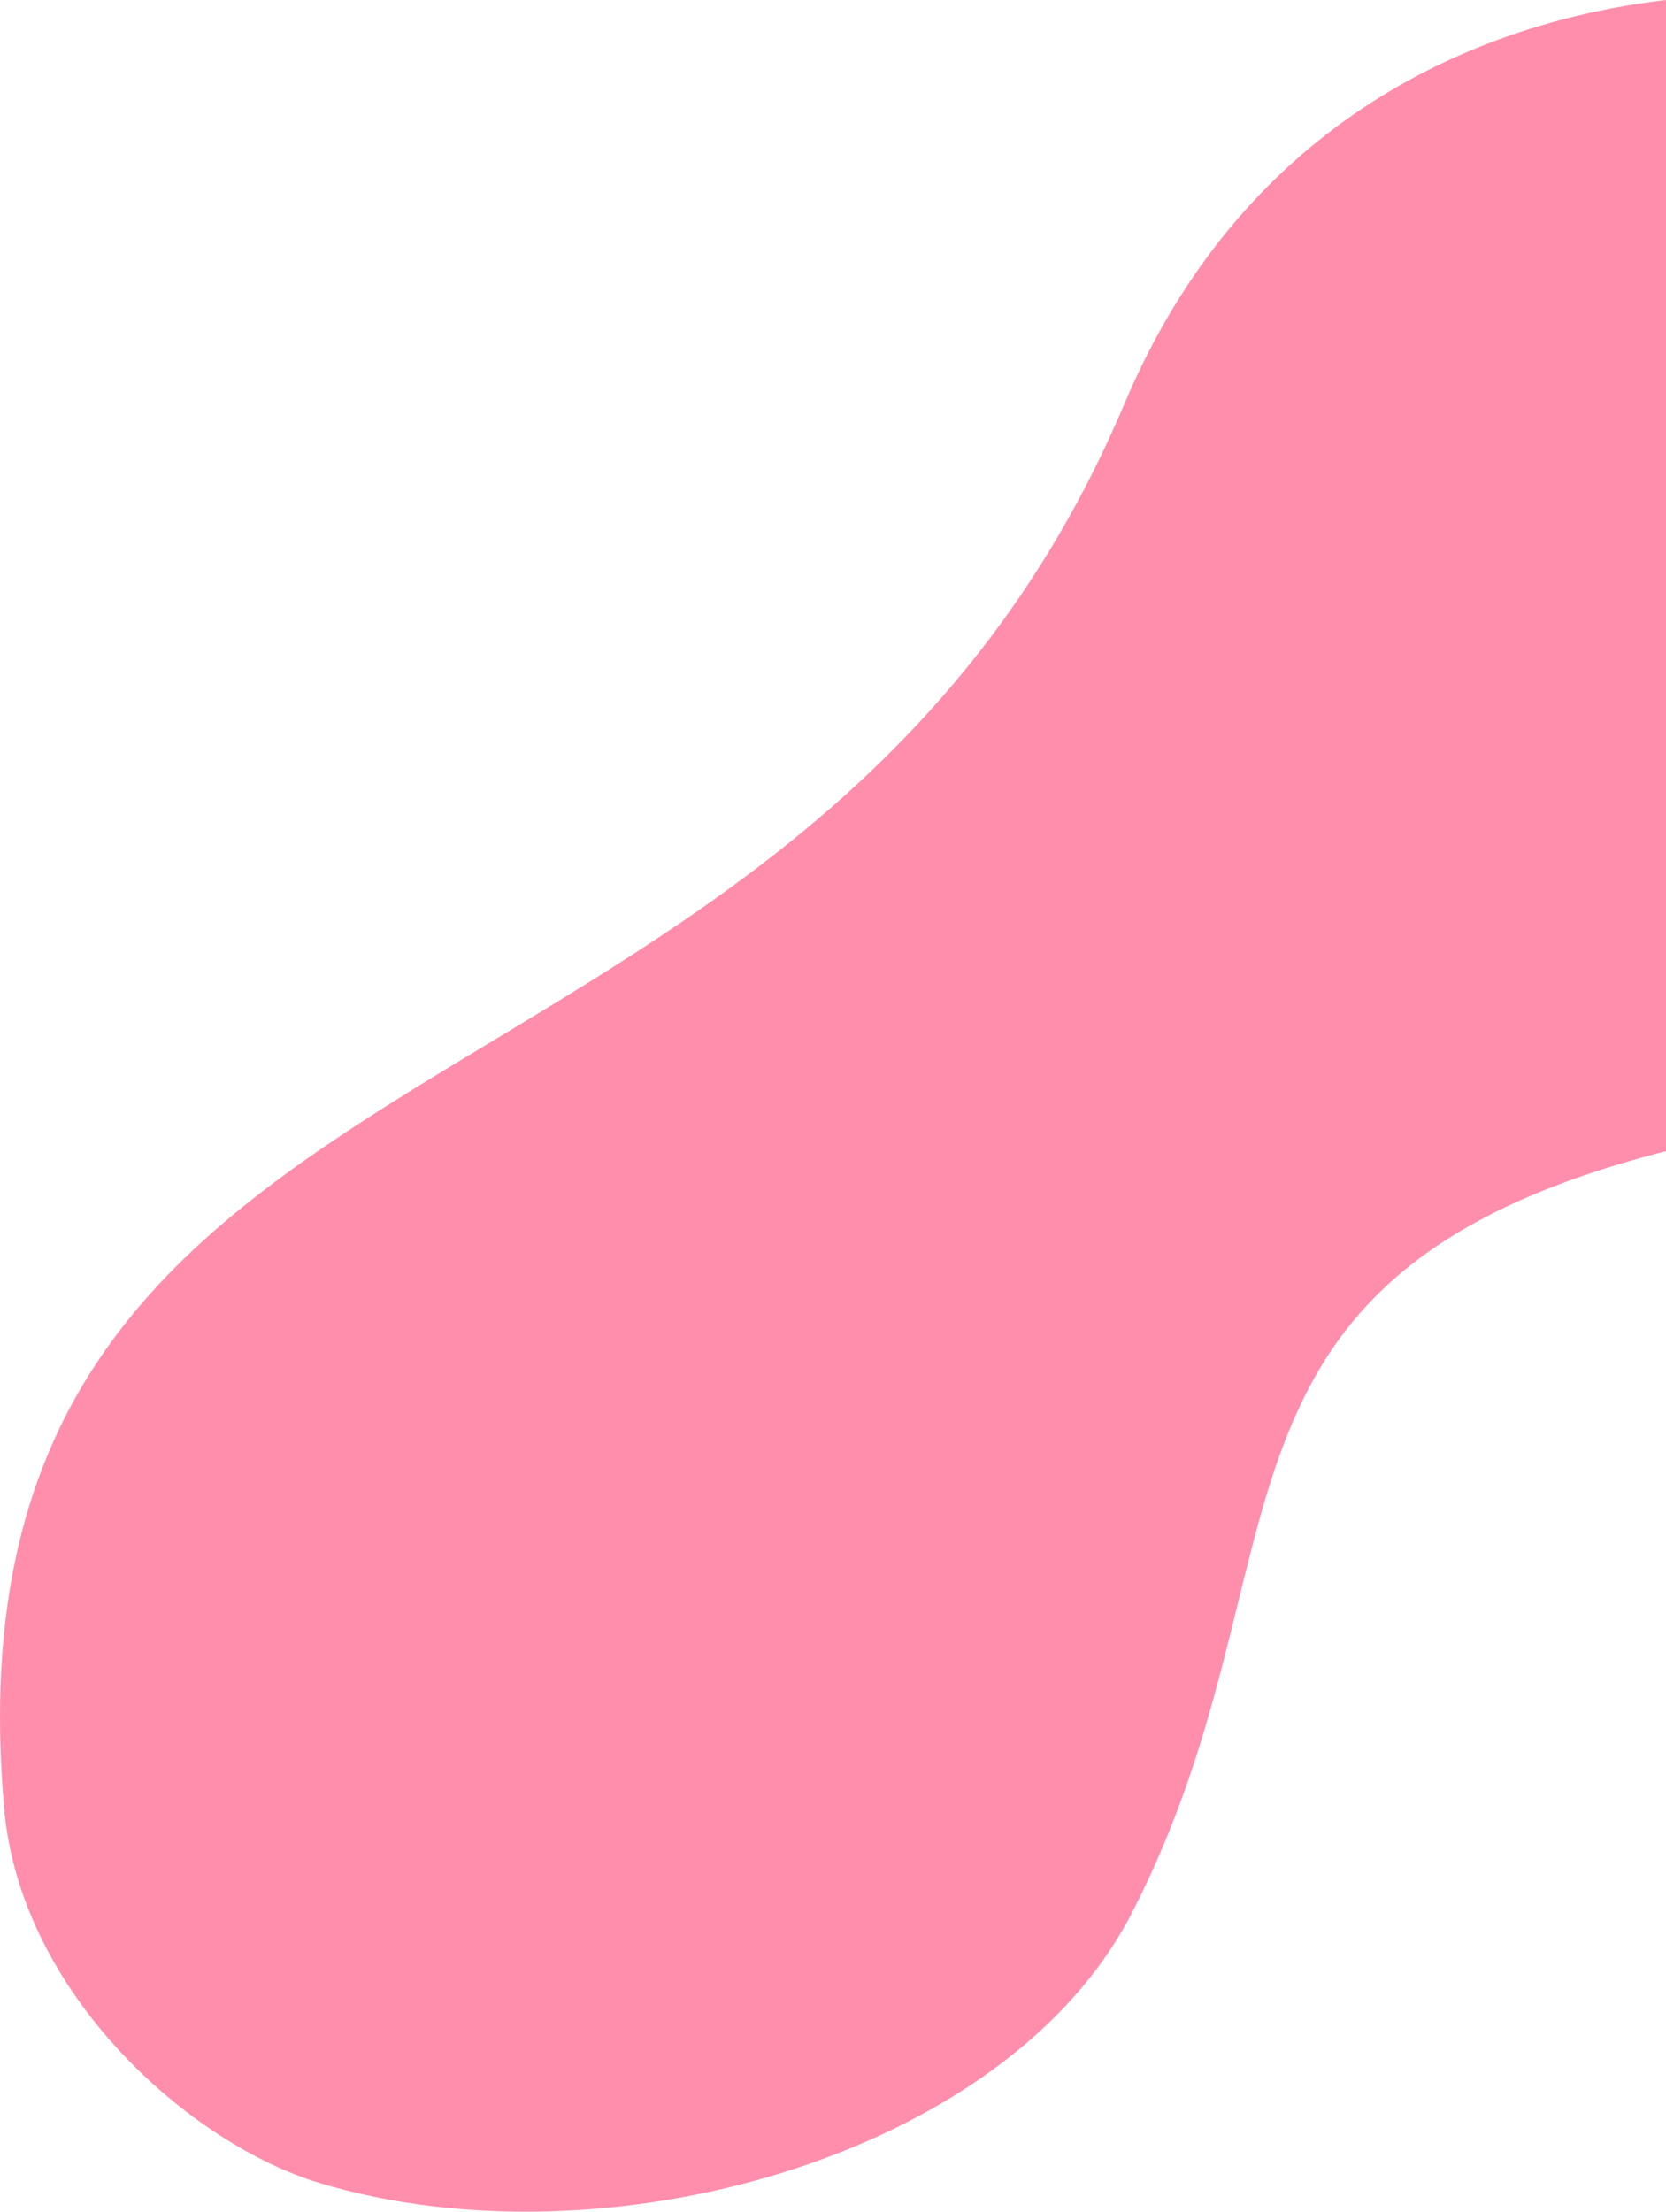 <svg xmlns="http://www.w3.org/2000/svg" viewBox="0 0 324.134 430.135"><defs><style>.a{fill:#ff8ead;}</style></defs><path class="a" d="M324.134,223.881c-95.74,24.351-68.367,79.327-103.984,148.277-24.486,47.4-102.629,69.079-157.973,52.4C37.02,416.977,3.972,387.85.808,351.707-13.078,193.144,155.858,227.366,218.751,78.562,241.165,25.531,284.499,4.662,324.134,0Z"/></svg>